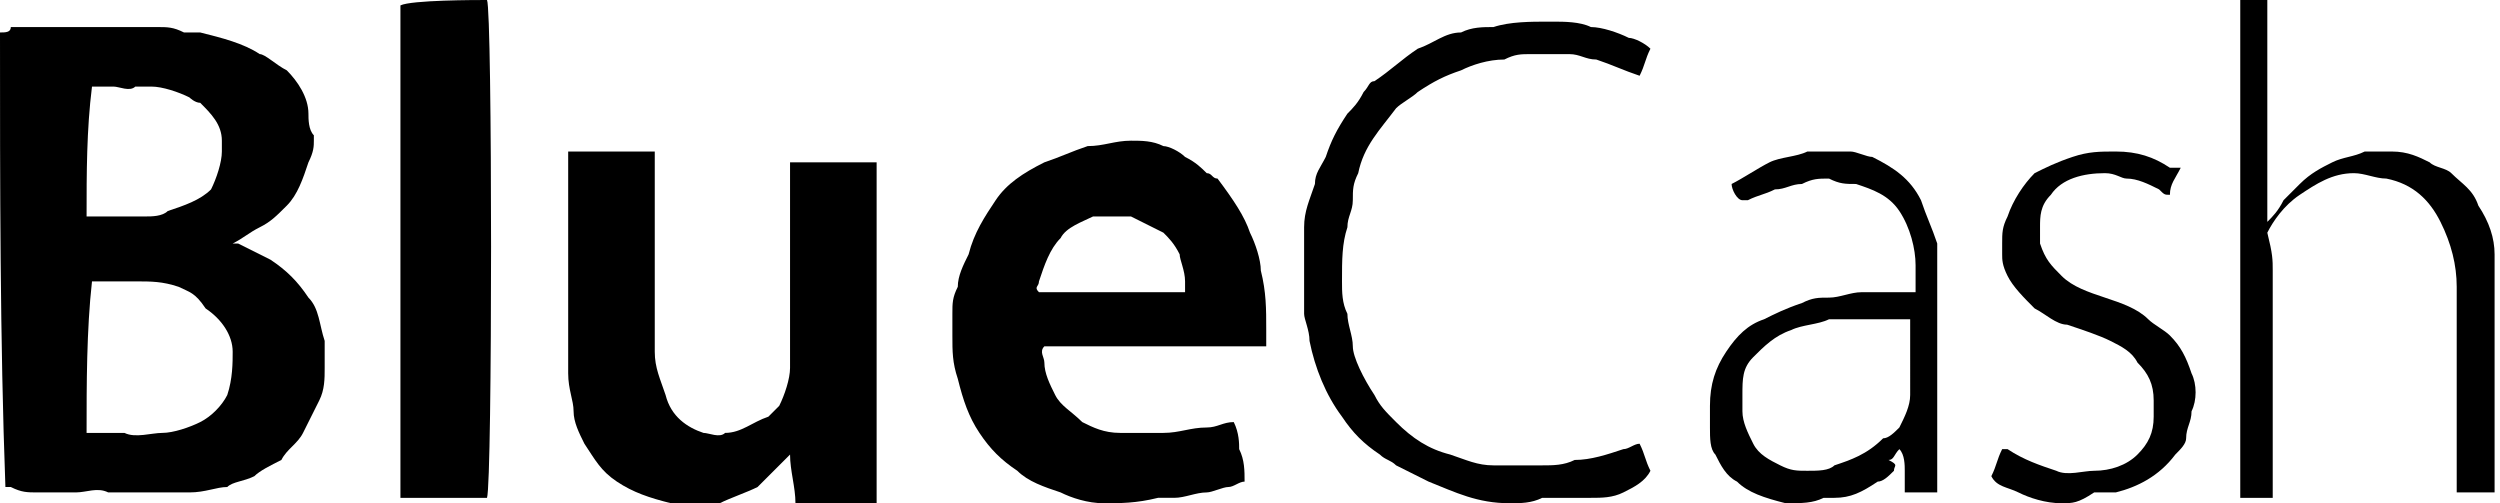 <?xml version="1.0" encoding="UTF-8"?> <!-- Generator: Adobe Illustrator 22.1.0, SVG Export Plug-In . SVG Version: 6.00 Build 0) --> <svg xmlns="http://www.w3.org/2000/svg" xmlns:xlink="http://www.w3.org/1999/xlink" id="Icons" x="0px" y="0px" viewBox="0 0 46.2 9.3" style="enable-background:new 0 0 46.2 9.3;" xml:space="preserve"> <g> <path d="M0,0.6c0.1,0,0.2,0,0.2-0.1c0.1,0,0.1,0,0.2,0c0.1,0,0.3,0,0.4,0c0.1,0,0.2,0,0.3,0c0.1,0,0.2,0,0.3,0c0,0,0.1,0,0.1,0 c0.5,0,0.9,0,1.4,0c0.2,0,0.3,0,0.5,0.1c0.1,0,0.2,0,0.3,0c0.4,0.1,0.8,0.2,1.1,0.4C4.9,1,5.1,1.2,5.3,1.3c0.2,0.2,0.4,0.5,0.4,0.8 c0,0.1,0,0.3,0.1,0.4c0,0,0,0.1,0,0.1c0,0.1,0,0.2-0.1,0.4C5.6,3.3,5.5,3.6,5.3,3.8C5.1,4,5,4.1,4.8,4.2C4.6,4.3,4.5,4.4,4.3,4.5 c0,0,0,0,0.1,0C4.6,4.6,4.8,4.7,5,4.8C5.3,5,5.5,5.2,5.7,5.5C5.9,5.7,5.9,6,6,6.3c0,0.2,0,0.3,0,0.5C6,7,6,7.2,5.9,7.4 C5.8,7.6,5.7,7.8,5.6,8C5.5,8.2,5.3,8.3,5.2,8.5C5,8.6,4.8,8.7,4.7,8.8C4.5,8.9,4.3,8.9,4.2,9C4,9,3.8,9.1,3.5,9.1 c-0.1,0-0.2,0-0.3,0c-0.1,0-0.1,0-0.2,0c-0.1,0-0.2,0-0.2,0c0,0-0.1,0-0.1,0c-0.2,0-0.4,0-0.6,0c0,0-0.1,0-0.1,0c0,0,0,0,0,0 c-0.2-0.1-0.4,0-0.6,0c-0.2,0-0.5,0-0.7,0c-0.2,0-0.3,0-0.5-0.1c0,0,0,0-0.1,0C0,6.3,0,3.4,0,0.6z M1.6,8c0.2,0,0.5,0,0.7,0 C2.5,8.1,2.8,8,3,8c0.2,0,0.5-0.1,0.7-0.2c0.2-0.1,0.4-0.3,0.5-0.5c0.1-0.3,0.1-0.6,0.1-0.8c0-0.3-0.2-0.6-0.5-0.8 C3.6,5.4,3.5,5.4,3.3,5.3C3,5.2,2.8,5.2,2.5,5.2c-0.2,0-0.5,0-0.7,0c0,0-0.1,0-0.1,0C1.6,6.1,1.6,7.1,1.6,8z M1.6,4 C2,4,2.3,4,2.7,4C2.8,4,3,4,3.1,3.9c0.3-0.1,0.6-0.2,0.8-0.4C4,3.3,4.1,3,4.1,2.8c0-0.1,0-0.1,0-0.2c0-0.3-0.2-0.5-0.4-0.7 C3.6,1.9,3.5,1.8,3.5,1.8C3.3,1.7,3,1.6,2.8,1.6c-0.1,0-0.2,0-0.3,0c0,0,0,0,0,0c-0.1,0.1-0.3,0-0.4,0c-0.1,0-0.3,0-0.4,0 C1.6,2.4,1.6,3.2,1.6,4z"></path> <path d="M12.4,9.3C12.4,9.3,12.3,9.3,12.4,9.3c-0.4-0.1-0.7-0.2-1-0.4c-0.3-0.2-0.4-0.4-0.6-0.7c-0.1-0.2-0.2-0.4-0.2-0.6 c0-0.2-0.1-0.4-0.1-0.7c0-0.3,0-0.6,0-0.9c0-1,0-2,0-3c0-0.1,0-0.1,0-0.2c0.5,0,1.1,0,1.6,0c0,0,0,0.1,0,0.2c0,1.2,0,2.4,0,3.5 c0,0.3,0.1,0.5,0.2,0.8C12.4,7.7,12.7,7.9,13,8c0.1,0,0.3,0.1,0.4,0c0.3,0,0.5-0.2,0.8-0.3c0.1-0.1,0.1-0.1,0.2-0.2 c0.1-0.2,0.2-0.5,0.2-0.7c0-1.2,0-2.4,0-3.6c0-0.1,0-0.1,0-0.2c0.5,0,1.1,0,1.6,0c0,0.1,0,0.1,0,0.2c0,1.7,0,3.4,0,5.1 c0,0.3,0,0.5,0,0.8c0,0.1,0,0.1,0,0.2c-0.1,0-0.2,0-0.4,0c-0.1,0-0.2,0-0.4,0c-0.1,0-0.2,0-0.4,0c-0.1,0-0.2,0-0.3,0 c0-0.3-0.1-0.6-0.1-0.9c-0.1,0.1-0.1,0.1-0.2,0.2C14.4,8.6,14.2,8.8,14,9c-0.2,0.1-0.5,0.2-0.7,0.3c-0.1,0-0.1,0-0.2,0 C12.8,9.3,12.6,9.3,12.4,9.3z"></path> <path d="M20.4,9.3C20.4,9.3,20.4,9.3,20.4,9.3c-0.3,0-0.6-0.1-0.8-0.2C19.3,9,19,8.9,18.8,8.7c-0.3-0.2-0.5-0.4-0.7-0.7 c-0.2-0.3-0.3-0.6-0.4-1c-0.1-0.3-0.1-0.5-0.1-0.8c0-0.1,0-0.2,0-0.4c0-0.2,0-0.3,0.1-0.5c0-0.2,0.1-0.4,0.2-0.6 c0.1-0.4,0.3-0.7,0.5-1c0.2-0.3,0.5-0.5,0.9-0.7c0.3-0.1,0.5-0.2,0.8-0.3c0.3,0,0.5-0.1,0.8-0.1c0.2,0,0.4,0,0.6,0.1 c0.1,0,0.3,0.1,0.4,0.2c0.2,0.1,0.3,0.2,0.4,0.3c0.1,0,0.1,0.1,0.2,0.1C22.8,3.7,23,4,23.1,4.3c0.1,0.2,0.2,0.5,0.2,0.7 c0.1,0.4,0.1,0.7,0.1,1.1c0,0.1,0,0.2,0,0.3c0,0,0,0,0,0c0,0,0,0,0,0c0,0,0,0,0,0c-1.4,0-2.8,0-4.1,0c-0.1,0.1,0,0.2,0,0.3 c0,0.2,0.1,0.4,0.2,0.6c0.1,0.2,0.3,0.3,0.5,0.5C20.2,7.9,20.4,8,20.7,8c0.3,0,0.6,0,0.8,0c0.3,0,0.5-0.1,0.8-0.1 c0.2,0,0.3-0.1,0.5-0.1c0.1,0.2,0.1,0.4,0.1,0.5C23,8.5,23,8.7,23,8.9c-0.1,0-0.2,0.1-0.3,0.1c-0.1,0-0.3,0.1-0.4,0.1 c-0.2,0-0.4,0.1-0.6,0.1c-0.1,0-0.2,0-0.3,0c0,0,0,0,0,0C21,9.3,20.7,9.3,20.4,9.3z M21.9,5.4c0-0.1,0-0.2,0-0.2 c0-0.2-0.1-0.4-0.1-0.5c-0.1-0.2-0.2-0.3-0.3-0.4c-0.2-0.1-0.4-0.2-0.6-0.3c-0.2,0-0.4,0-0.7,0c-0.2,0.1-0.5,0.2-0.6,0.4 c-0.2,0.2-0.3,0.5-0.4,0.8c0,0.1-0.1,0.1,0,0.2C20.1,5.4,21,5.4,21.9,5.4z"></path> <path d="M41.9,0c0,1.4,0,2.7,0,4.1c0.1-0.1,0.2-0.2,0.3-0.4c0.1-0.1,0.2-0.2,0.3-0.3c0.2-0.2,0.4-0.3,0.6-0.4 c0.2-0.1,0.4-0.1,0.6-0.2c0.2,0,0.3,0,0.5,0c0.3,0,0.5,0.1,0.7,0.2c0.1,0.1,0.3,0.1,0.4,0.2c0.2,0.2,0.4,0.3,0.5,0.6 c0.2,0.3,0.3,0.6,0.3,0.9c0,0.1,0,0.3,0,0.4c0,0,0,0.1,0,0.1c0,1.3,0,2.6,0,3.9c0,0,0,0-0.1,0c-0.2,0-0.4,0-0.6,0 c0-0.1,0-0.1,0-0.2c0-1.2,0-2.4,0-3.6c0-0.4-0.1-0.8-0.3-1.2c-0.2-0.4-0.5-0.7-1-0.8c-0.2,0-0.4-0.1-0.6-0.1c-0.4,0-0.7,0.2-1,0.4 c-0.3,0.2-0.5,0.5-0.6,0.7C42,4.7,42,4.8,42,5c0,0.1,0,0.2,0,0.3c0,1.2,0,2.4,0,3.7c0,0.1,0,0.1,0,0.2c-0.1,0-0.2,0-0.3,0 c-0.1,0-0.2,0-0.3,0c0,0,0-0.1,0-0.1c0-3,0-6,0-9.1C41.5,0,41.7,0,41.9,0z"></path> <path d="M33,9.3C33,9.3,33,9.3,33,9.3c-0.4-0.1-0.7-0.2-0.9-0.4c-0.2-0.1-0.3-0.3-0.4-0.5c-0.1-0.1-0.1-0.3-0.1-0.5 c0-0.1,0-0.2,0-0.4c0-0.4,0.1-0.7,0.3-1c0.2-0.3,0.4-0.5,0.7-0.6c0.2-0.1,0.4-0.2,0.7-0.3c0.2-0.1,0.3-0.1,0.5-0.1 c0.2,0,0.4-0.1,0.6-0.1c0,0,0,0,0,0c0.3,0,0.6,0,1,0c0-0.1,0-0.2,0-0.3c0-0.1,0-0.1,0-0.2c0-0.3-0.1-0.7-0.3-1 c-0.2-0.3-0.5-0.4-0.8-0.5c-0.2,0-0.3,0-0.5-0.1c-0.2,0-0.3,0-0.5,0.1c-0.2,0-0.3,0.1-0.5,0.1c-0.2,0.1-0.3,0.1-0.5,0.2 c0,0-0.1,0-0.1,0C32.1,3.7,32,3.5,32,3.4c0.2-0.1,0.5-0.3,0.7-0.4c0.2-0.1,0.5-0.1,0.7-0.2c0.1,0,0.3,0,0.4,0c0.1,0,0.3,0,0.4,0 c0.1,0,0.3,0.1,0.4,0.1c0.4,0.2,0.7,0.4,0.9,0.8c0.1,0.3,0.2,0.5,0.3,0.8c0,0.1,0,0.3,0,0.4c0,0.8,0,1.6,0,2.4c0,0.2,0,0.4,0,0.6 c0,0.2,0,0.4,0,0.6c0,0.1,0,0.3,0,0.4c0,0,0,0.1,0,0.2c-0.1,0-0.2,0-0.3,0c-0.1,0-0.2,0-0.3,0c0-0.1,0-0.3,0-0.4 c0-0.1,0-0.3-0.1-0.4c-0.1,0.1-0.1,0.2-0.2,0.2C35.1,8.6,35,8.6,35,8.7c-0.1,0.1-0.2,0.2-0.3,0.2c-0.3,0.2-0.5,0.3-0.8,0.3 c-0.1,0-0.1,0-0.2,0C33.5,9.3,33.3,9.3,33,9.3z M35.3,5.9c-0.1,0-0.2,0-0.3,0c-0.1,0-0.3,0-0.4,0c-0.2,0-0.3,0-0.5,0 c-0.1,0-0.2,0-0.3,0c-0.2,0.1-0.5,0.1-0.7,0.2c-0.3,0.1-0.5,0.3-0.7,0.5c-0.2,0.2-0.2,0.4-0.2,0.7c0,0.1,0,0.2,0,0.3 c0,0.2,0.1,0.4,0.2,0.6c0.1,0.2,0.3,0.3,0.5,0.4c0.2,0.1,0.3,0.1,0.5,0.1c0.2,0,0.4,0,0.5-0.1c0.3-0.1,0.6-0.2,0.9-0.5 C34.9,8.1,35,8,35.1,7.9c0.1-0.2,0.2-0.4,0.2-0.6C35.3,6.8,35.3,6.3,35.3,5.9z"></path> <path d="M27.9,9.3C27.9,9.3,27.9,9.3,27.9,9.3c-0.6,0-1-0.2-1.5-0.4c-0.2-0.1-0.4-0.2-0.6-0.3c-0.1-0.1-0.2-0.1-0.3-0.2 c-0.3-0.2-0.5-0.4-0.7-0.7c-0.3-0.4-0.5-0.9-0.6-1.4c0-0.2-0.1-0.4-0.1-0.5c0-0.1,0-0.2,0-0.3c0-0.2,0-0.5,0-0.7c0-0.1,0-0.2,0-0.3 c0-0.1,0-0.2,0-0.3c0-0.3,0.1-0.5,0.2-0.8c0-0.2,0.1-0.3,0.2-0.5c0.1-0.3,0.2-0.5,0.4-0.8C25,2,25.1,1.9,25.2,1.7 c0.1-0.1,0.1-0.2,0.2-0.2c0.3-0.2,0.5-0.4,0.8-0.6c0.3-0.1,0.5-0.3,0.8-0.3c0.2-0.1,0.4-0.1,0.6-0.1c0.3-0.1,0.7-0.1,1-0.1 c0,0,0.1,0,0.1,0c0.2,0,0.5,0,0.7,0.1c0.2,0,0.5,0.1,0.7,0.2c0.1,0,0.3,0.1,0.4,0.2c-0.1,0.2-0.1,0.3-0.2,0.5 c-0.3-0.1-0.5-0.2-0.8-0.3c-0.2,0-0.3-0.1-0.5-0.1c-0.2,0-0.5,0-0.7,0c-0.2,0-0.3,0-0.5,0.1c-0.3,0-0.6,0.1-0.8,0.2 c-0.3,0.1-0.5,0.2-0.8,0.4c-0.1,0.1-0.3,0.2-0.4,0.3c-0.3,0.4-0.6,0.7-0.7,1.2c-0.1,0.2-0.1,0.3-0.1,0.5c0,0.2-0.1,0.3-0.1,0.5 c-0.1,0.3-0.1,0.6-0.1,1c0,0.2,0,0.4,0.1,0.6c0,0.2,0.1,0.4,0.1,0.6C25,6.6,25.2,7,25.4,7.3c0.1,0.2,0.2,0.3,0.4,0.5 c0.3,0.3,0.6,0.5,1,0.6c0.3,0.1,0.5,0.2,0.8,0.2c0.1,0,0.2,0,0.3,0c0.2,0,0.4,0,0.6,0c0.2,0,0.4,0,0.6-0.1c0.3,0,0.6-0.1,0.9-0.2 c0.1,0,0.2-0.1,0.3-0.1c0.1,0.2,0.1,0.3,0.2,0.5C30.4,8.9,30.2,9,30,9.1c-0.2,0.1-0.4,0.1-0.6,0.1c-0.1,0-0.2,0-0.3,0 c-0.2,0-0.4,0-0.5,0c0,0,0,0-0.1,0C28.3,9.3,28.1,9.3,27.9,9.3z"></path> <path d="M38.1,9.3C38.1,9.3,38.1,9.3,38.1,9.3c-0.3,0-0.6-0.1-0.8-0.2c-0.2-0.1-0.4-0.1-0.5-0.3c0.1-0.2,0.1-0.3,0.2-0.5 c0,0,0.1,0,0.1,0c0.3,0.2,0.6,0.3,0.9,0.4c0.2,0.1,0.5,0,0.7,0c0.3,0,0.6-0.1,0.8-0.3c0.2-0.2,0.3-0.4,0.3-0.7c0-0.1,0-0.2,0-0.3 c0-0.3-0.1-0.5-0.3-0.7c-0.1-0.2-0.3-0.3-0.5-0.4c-0.2-0.1-0.5-0.2-0.8-0.3C38,6,37.8,5.8,37.6,5.7c-0.2-0.2-0.4-0.4-0.5-0.6 C37,4.9,37,4.8,37,4.7c0-0.1,0-0.1,0-0.2c0-0.2,0-0.3,0.1-0.5c0.1-0.3,0.3-0.6,0.5-0.8C37.8,3.1,38,3,38.3,2.9 c0.3-0.1,0.5-0.1,0.8-0.1c0.4,0,0.7,0.1,1,0.3c0,0,0,0,0.1,0c0,0,0,0,0.1,0c-0.1,0.2-0.2,0.3-0.2,0.5c-0.1,0-0.1,0-0.2-0.1 c-0.2-0.1-0.4-0.2-0.6-0.2c-0.1,0-0.2-0.1-0.4-0.1c-0.4,0-0.8,0.1-1,0.4c-0.2,0.2-0.2,0.4-0.2,0.6c0,0.1,0,0.2,0,0.3 c0.1,0.3,0.2,0.4,0.4,0.6c0.2,0.2,0.5,0.3,0.8,0.4c0.3,0.1,0.6,0.2,0.8,0.4c0.1,0.1,0.3,0.2,0.4,0.3c0.2,0.2,0.3,0.4,0.4,0.7 c0.1,0.2,0.1,0.5,0,0.7c0,0.2-0.1,0.3-0.1,0.5c0,0.1-0.1,0.2-0.2,0.3c-0.3,0.4-0.7,0.6-1.1,0.7c-0.1,0-0.2,0-0.3,0c0,0,0,0-0.1,0 C38.4,9.3,38.3,9.3,38.1,9.3z"></path> <path d="M9,9.2c-0.5,0-1.1,0-1.6,0c0-0.1,0-8.8,0-9.1C7.6,0,8.8,0,9,0C9.1,0.2,9.1,8.9,9,9.2z"></path> </g> </svg> 